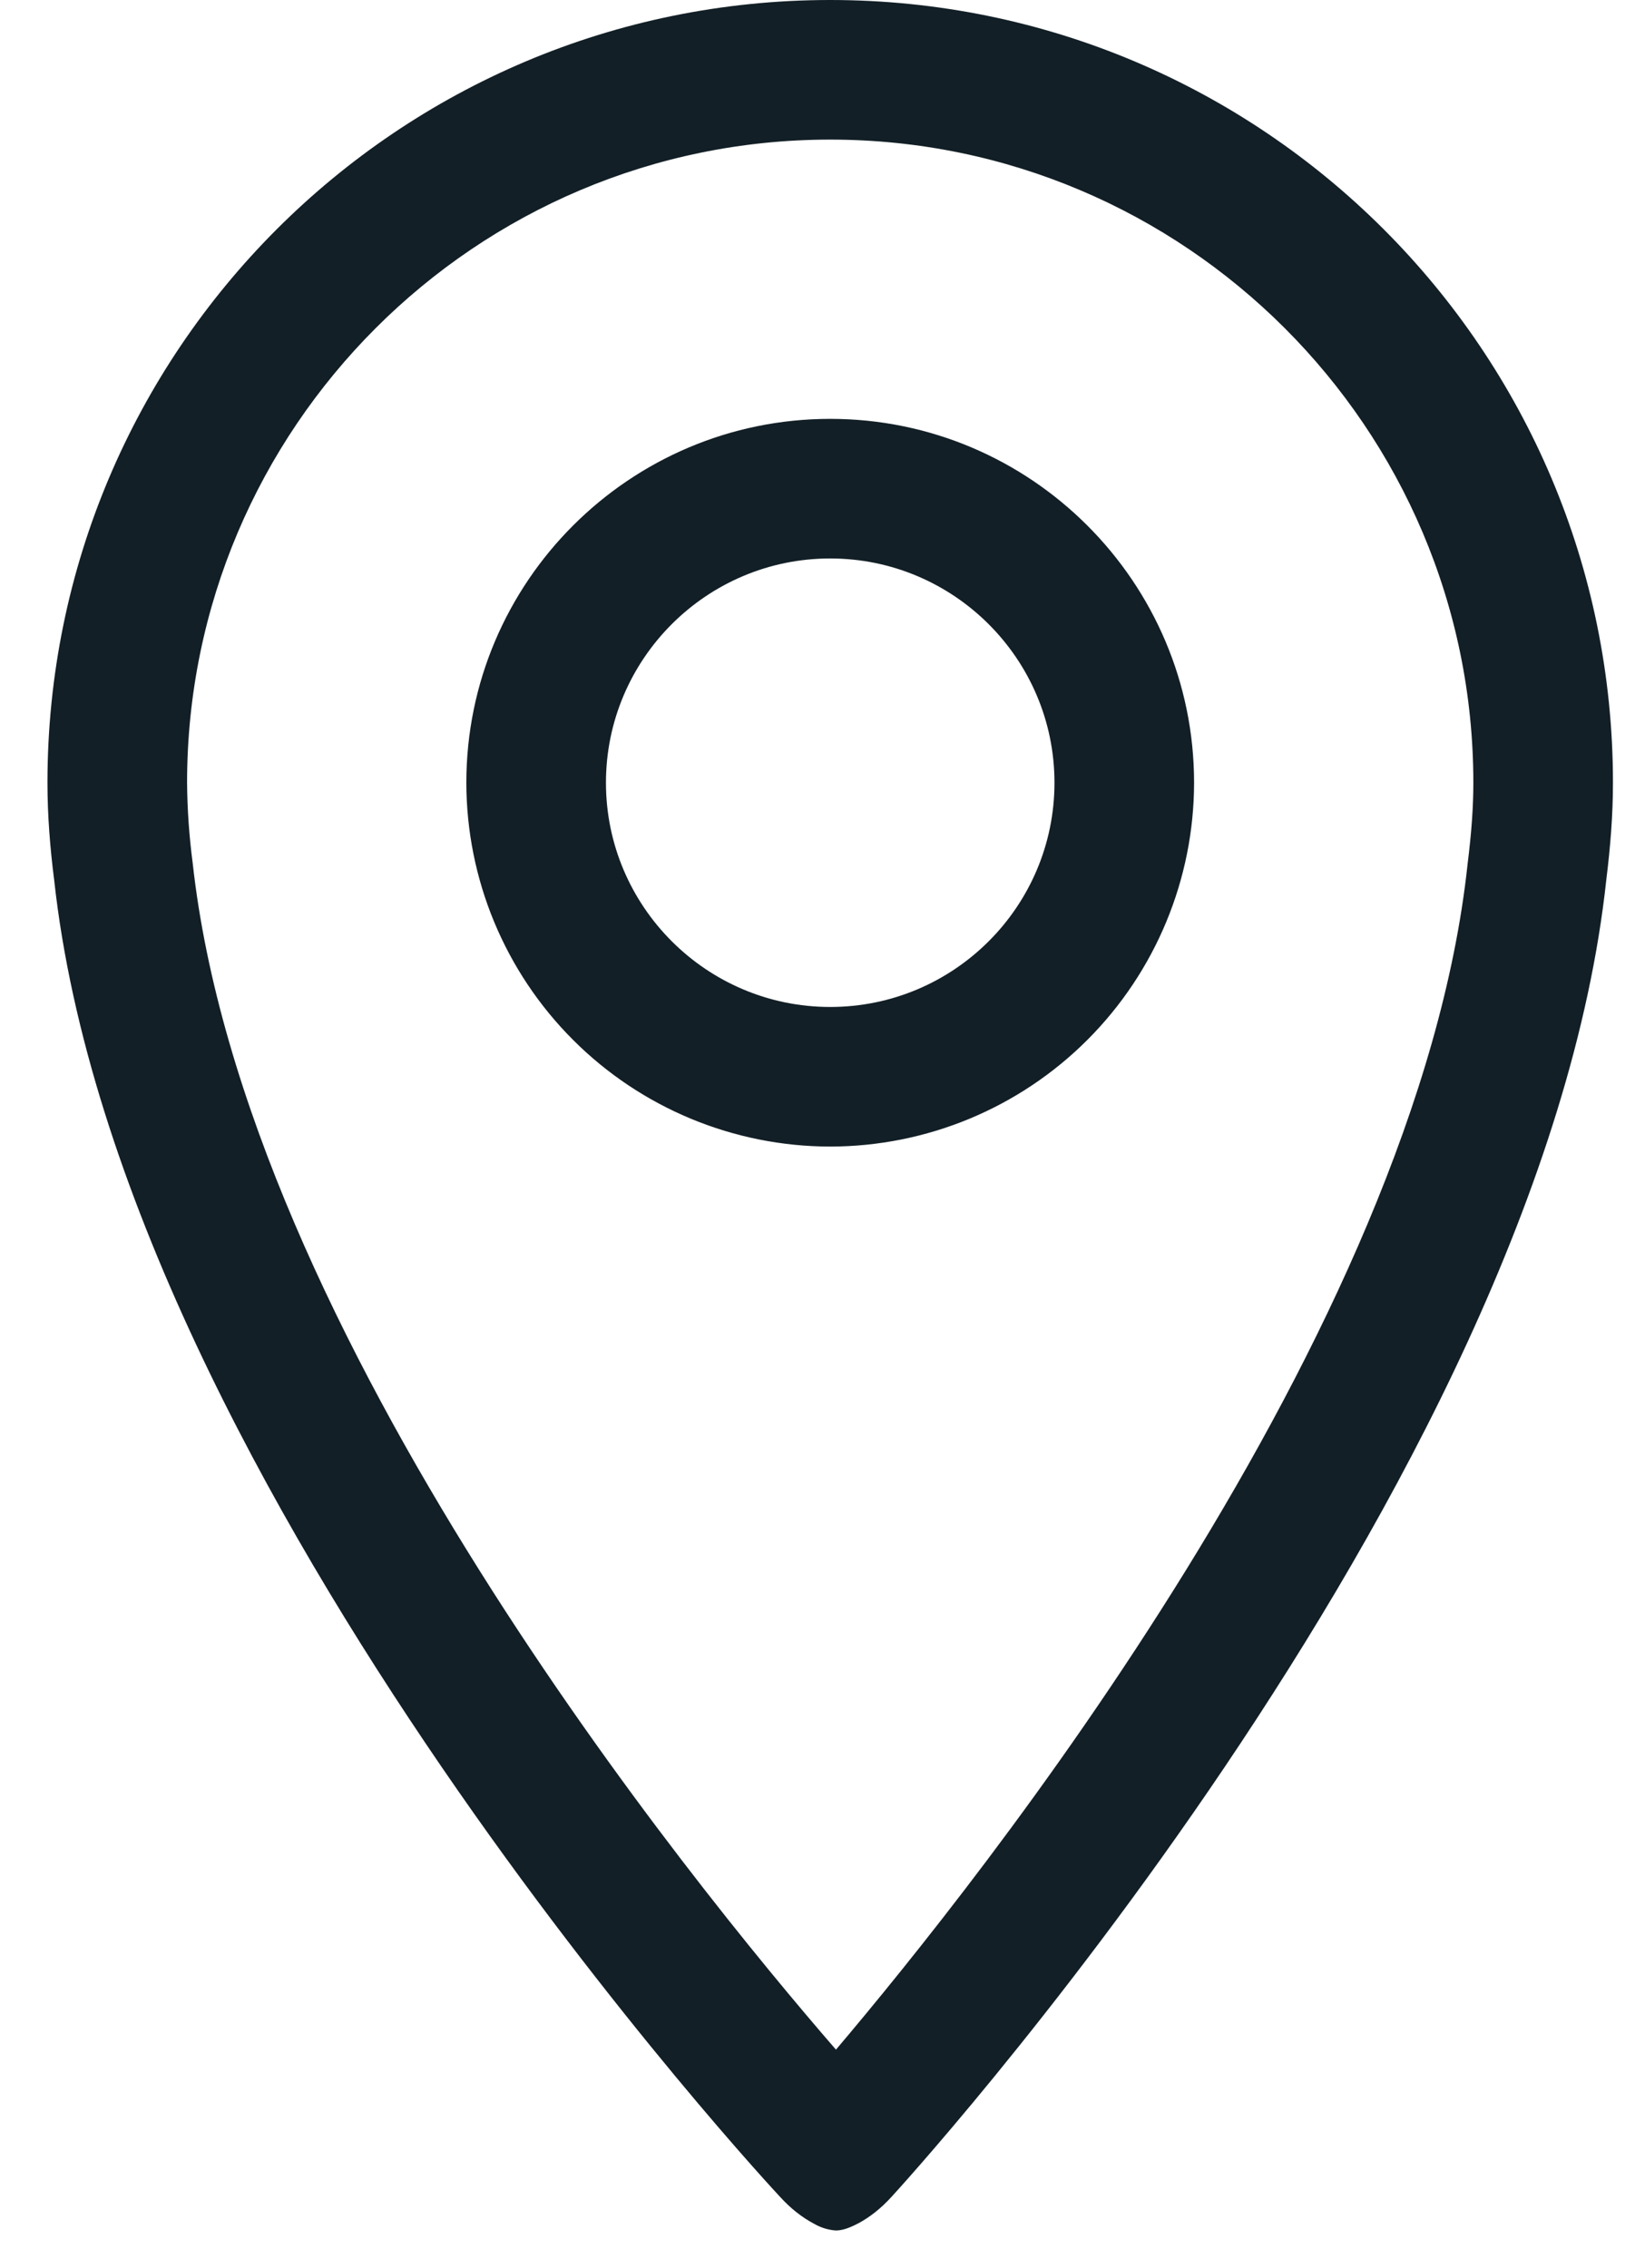 <svg width="31" height="43" viewBox="0 0 31 43" fill="none" xmlns="http://www.w3.org/2000/svg">
<path d="M15.741 21.74C17.57 21.738 19.324 21.011 20.617 19.717C21.91 18.424 22.638 16.67 22.64 14.841C22.64 11.037 19.545 7.942 15.741 7.942C11.937 7.942 8.842 11.037 8.842 14.841C8.844 16.67 9.572 18.424 10.865 19.717C12.158 21.011 13.912 21.738 15.741 21.74ZM15.741 10.589C18.084 10.589 19.993 12.495 19.993 14.841C19.993 17.187 18.087 19.093 15.741 19.093C13.395 19.093 11.489 17.184 11.489 14.841C11.489 12.498 13.395 10.589 15.741 10.589ZM14.777 41.64C15 41.887 15.214 42.045 15.421 42.157L15.431 42.162C15.558 42.237 15.7 42.281 15.847 42.292C15.979 42.292 16.12 42.236 16.262 42.162L16.273 42.157C16.48 42.045 16.694 41.887 16.916 41.64C16.916 41.64 29.221 28.258 30.458 16.663C30.532 16.064 30.582 15.458 30.582 14.841C30.582 6.645 23.937 0 15.741 0C7.545 0 0.9 6.645 0.9 14.841C0.9 15.469 0.95 16.08 1.027 16.686C2.295 28.276 14.777 41.64 14.777 41.64ZM15.741 2.647C22.465 2.647 27.935 8.117 27.935 14.841C27.935 15.289 27.903 15.765 27.826 16.382C26.878 25.266 18.537 35.692 15.85 38.863C13.094 35.686 4.633 25.288 3.653 16.361C3.587 15.857 3.551 15.349 3.547 14.841C3.547 8.117 9.017 2.647 15.741 2.647Z" fill="#121F26"/>
</svg>
